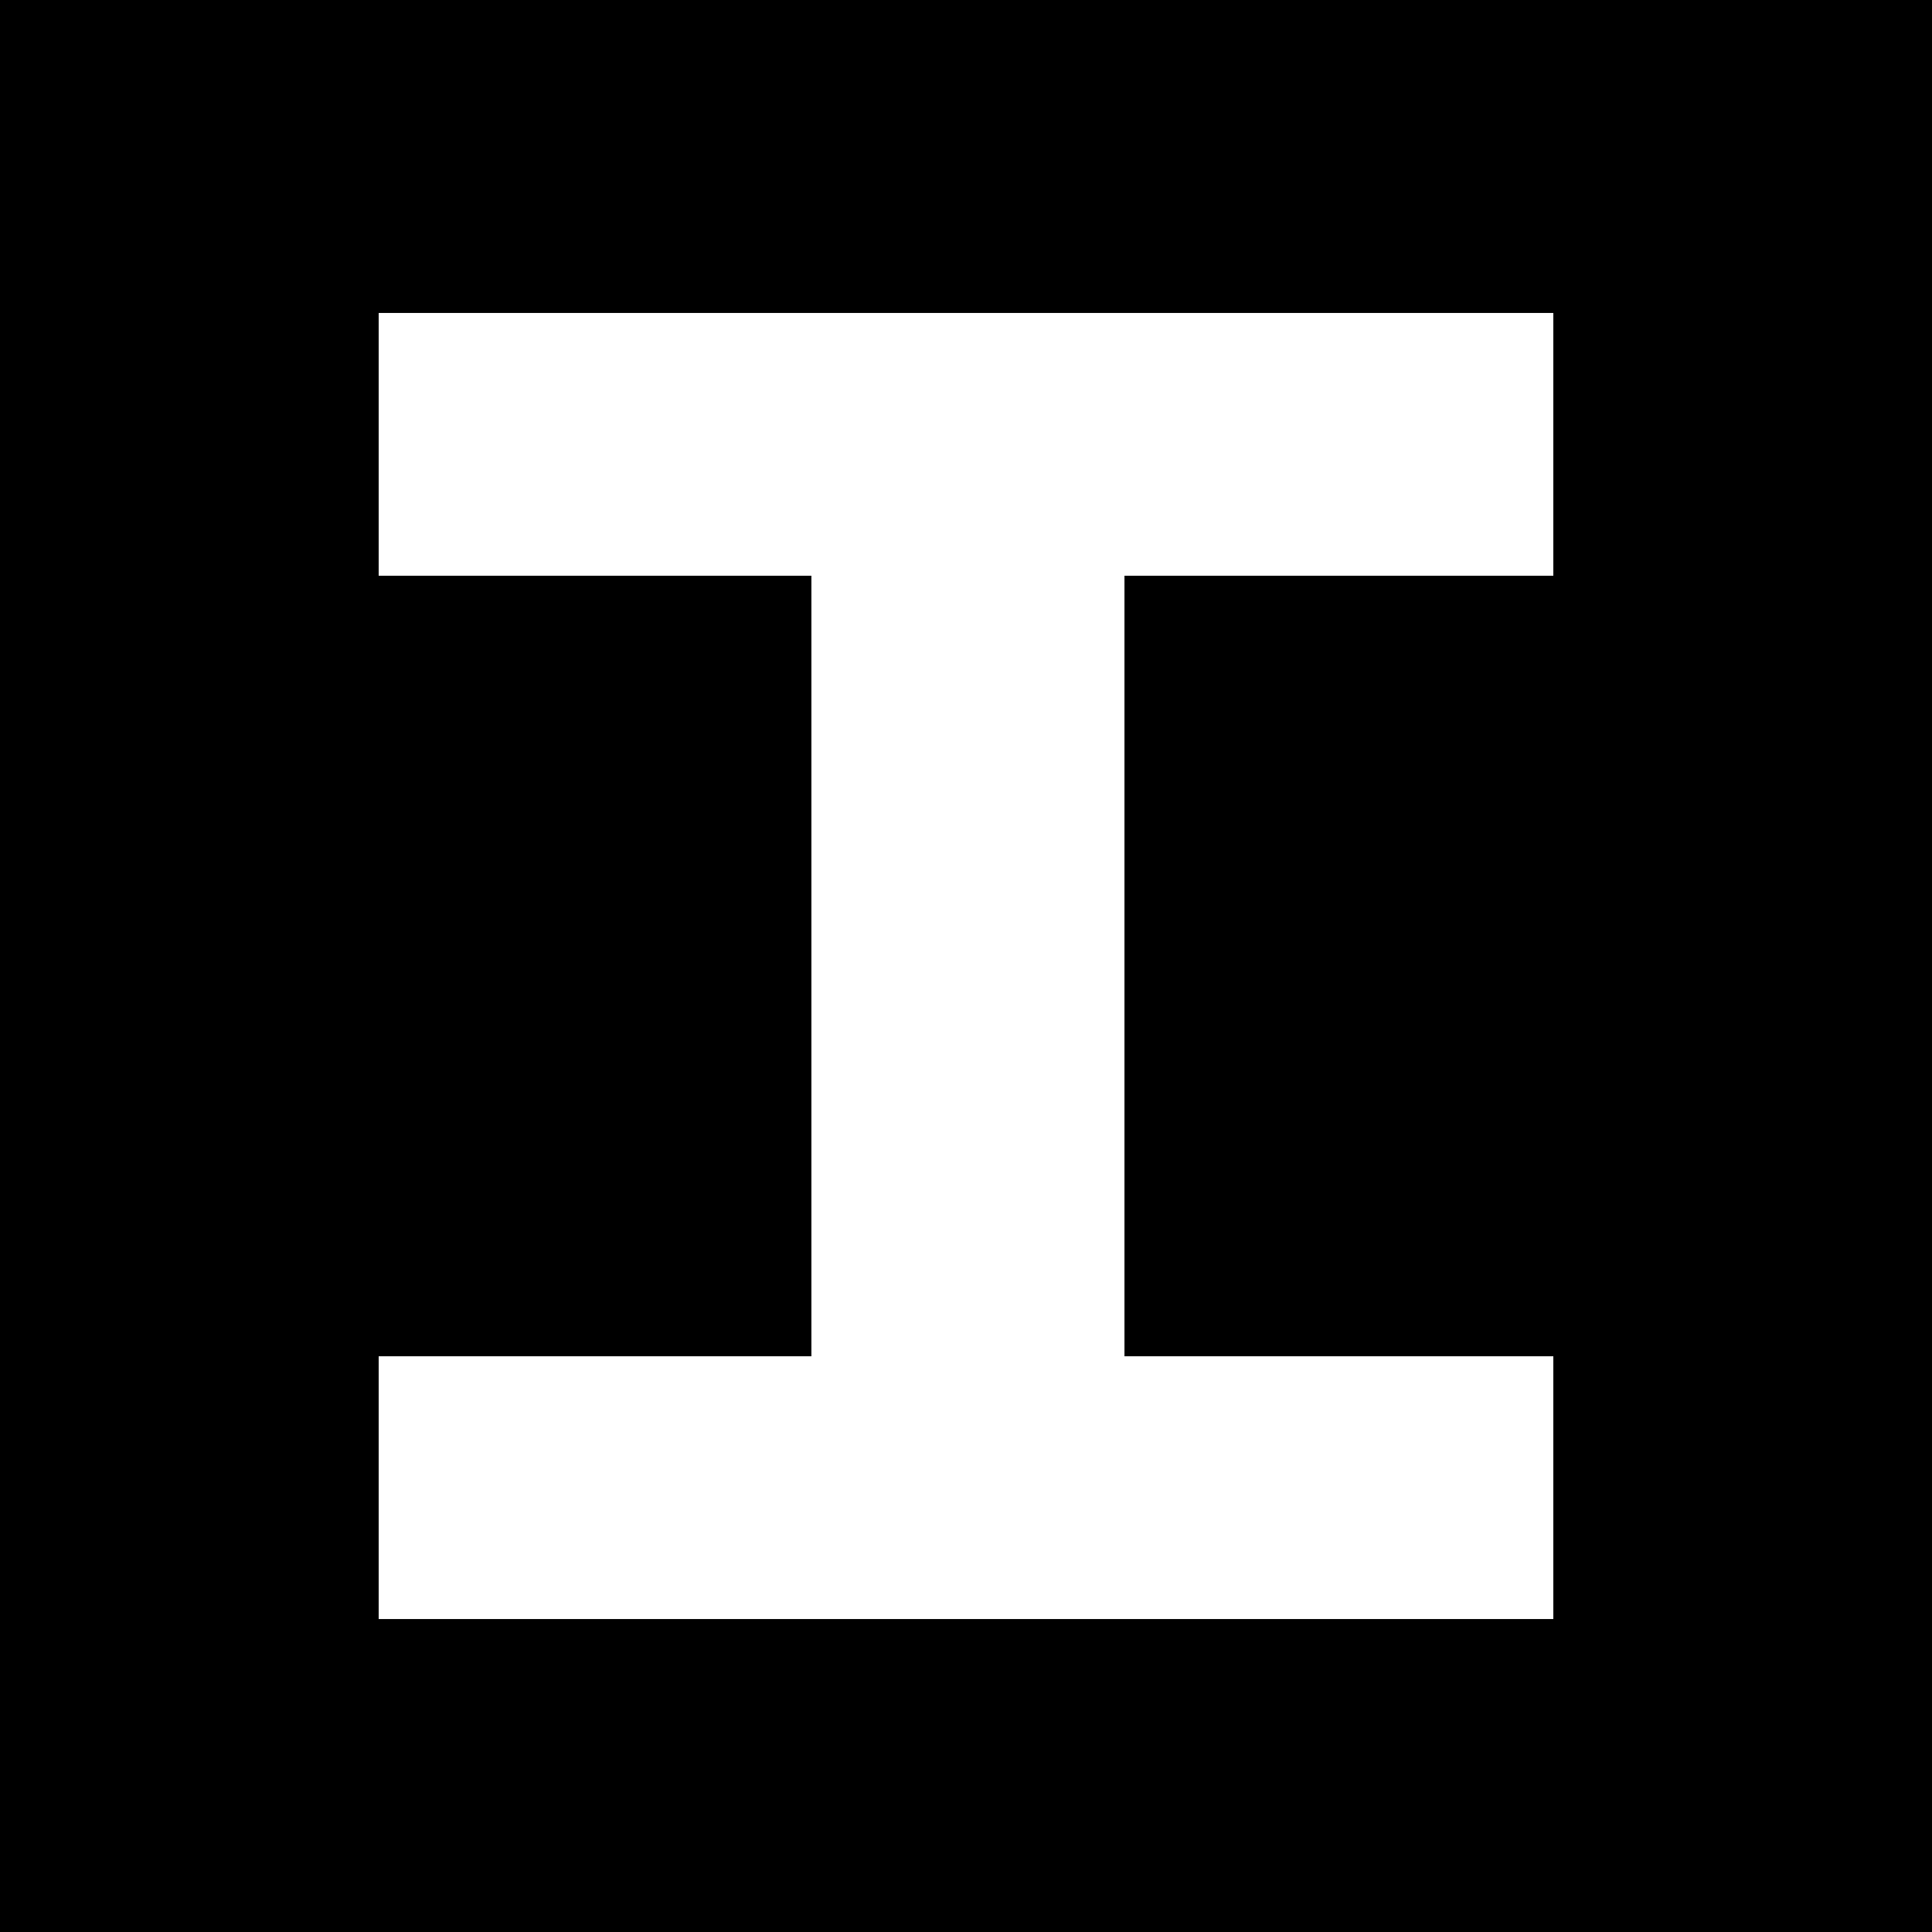 <svg version="1.2" xmlns="http://www.w3.org/2000/svg" viewBox="0 0 1552 1552" width="1552" height="1552">
	<title>logo-small-svg</title>
	<style>
		.s0 { fill: #000000 } 
	</style>
	<g id="Layer_2">
		<g id="Layer_1-2">
			<path fill-rule="evenodd" class="s0" d="m1552 0v1552h-1552v-1552zm-304.2 251.4h-943.6v211.1h347.6v627h-347.6v211.1h943.6v-211.1h-344.5v-627h344.5z"/>
		</g>
	</g>
</svg>